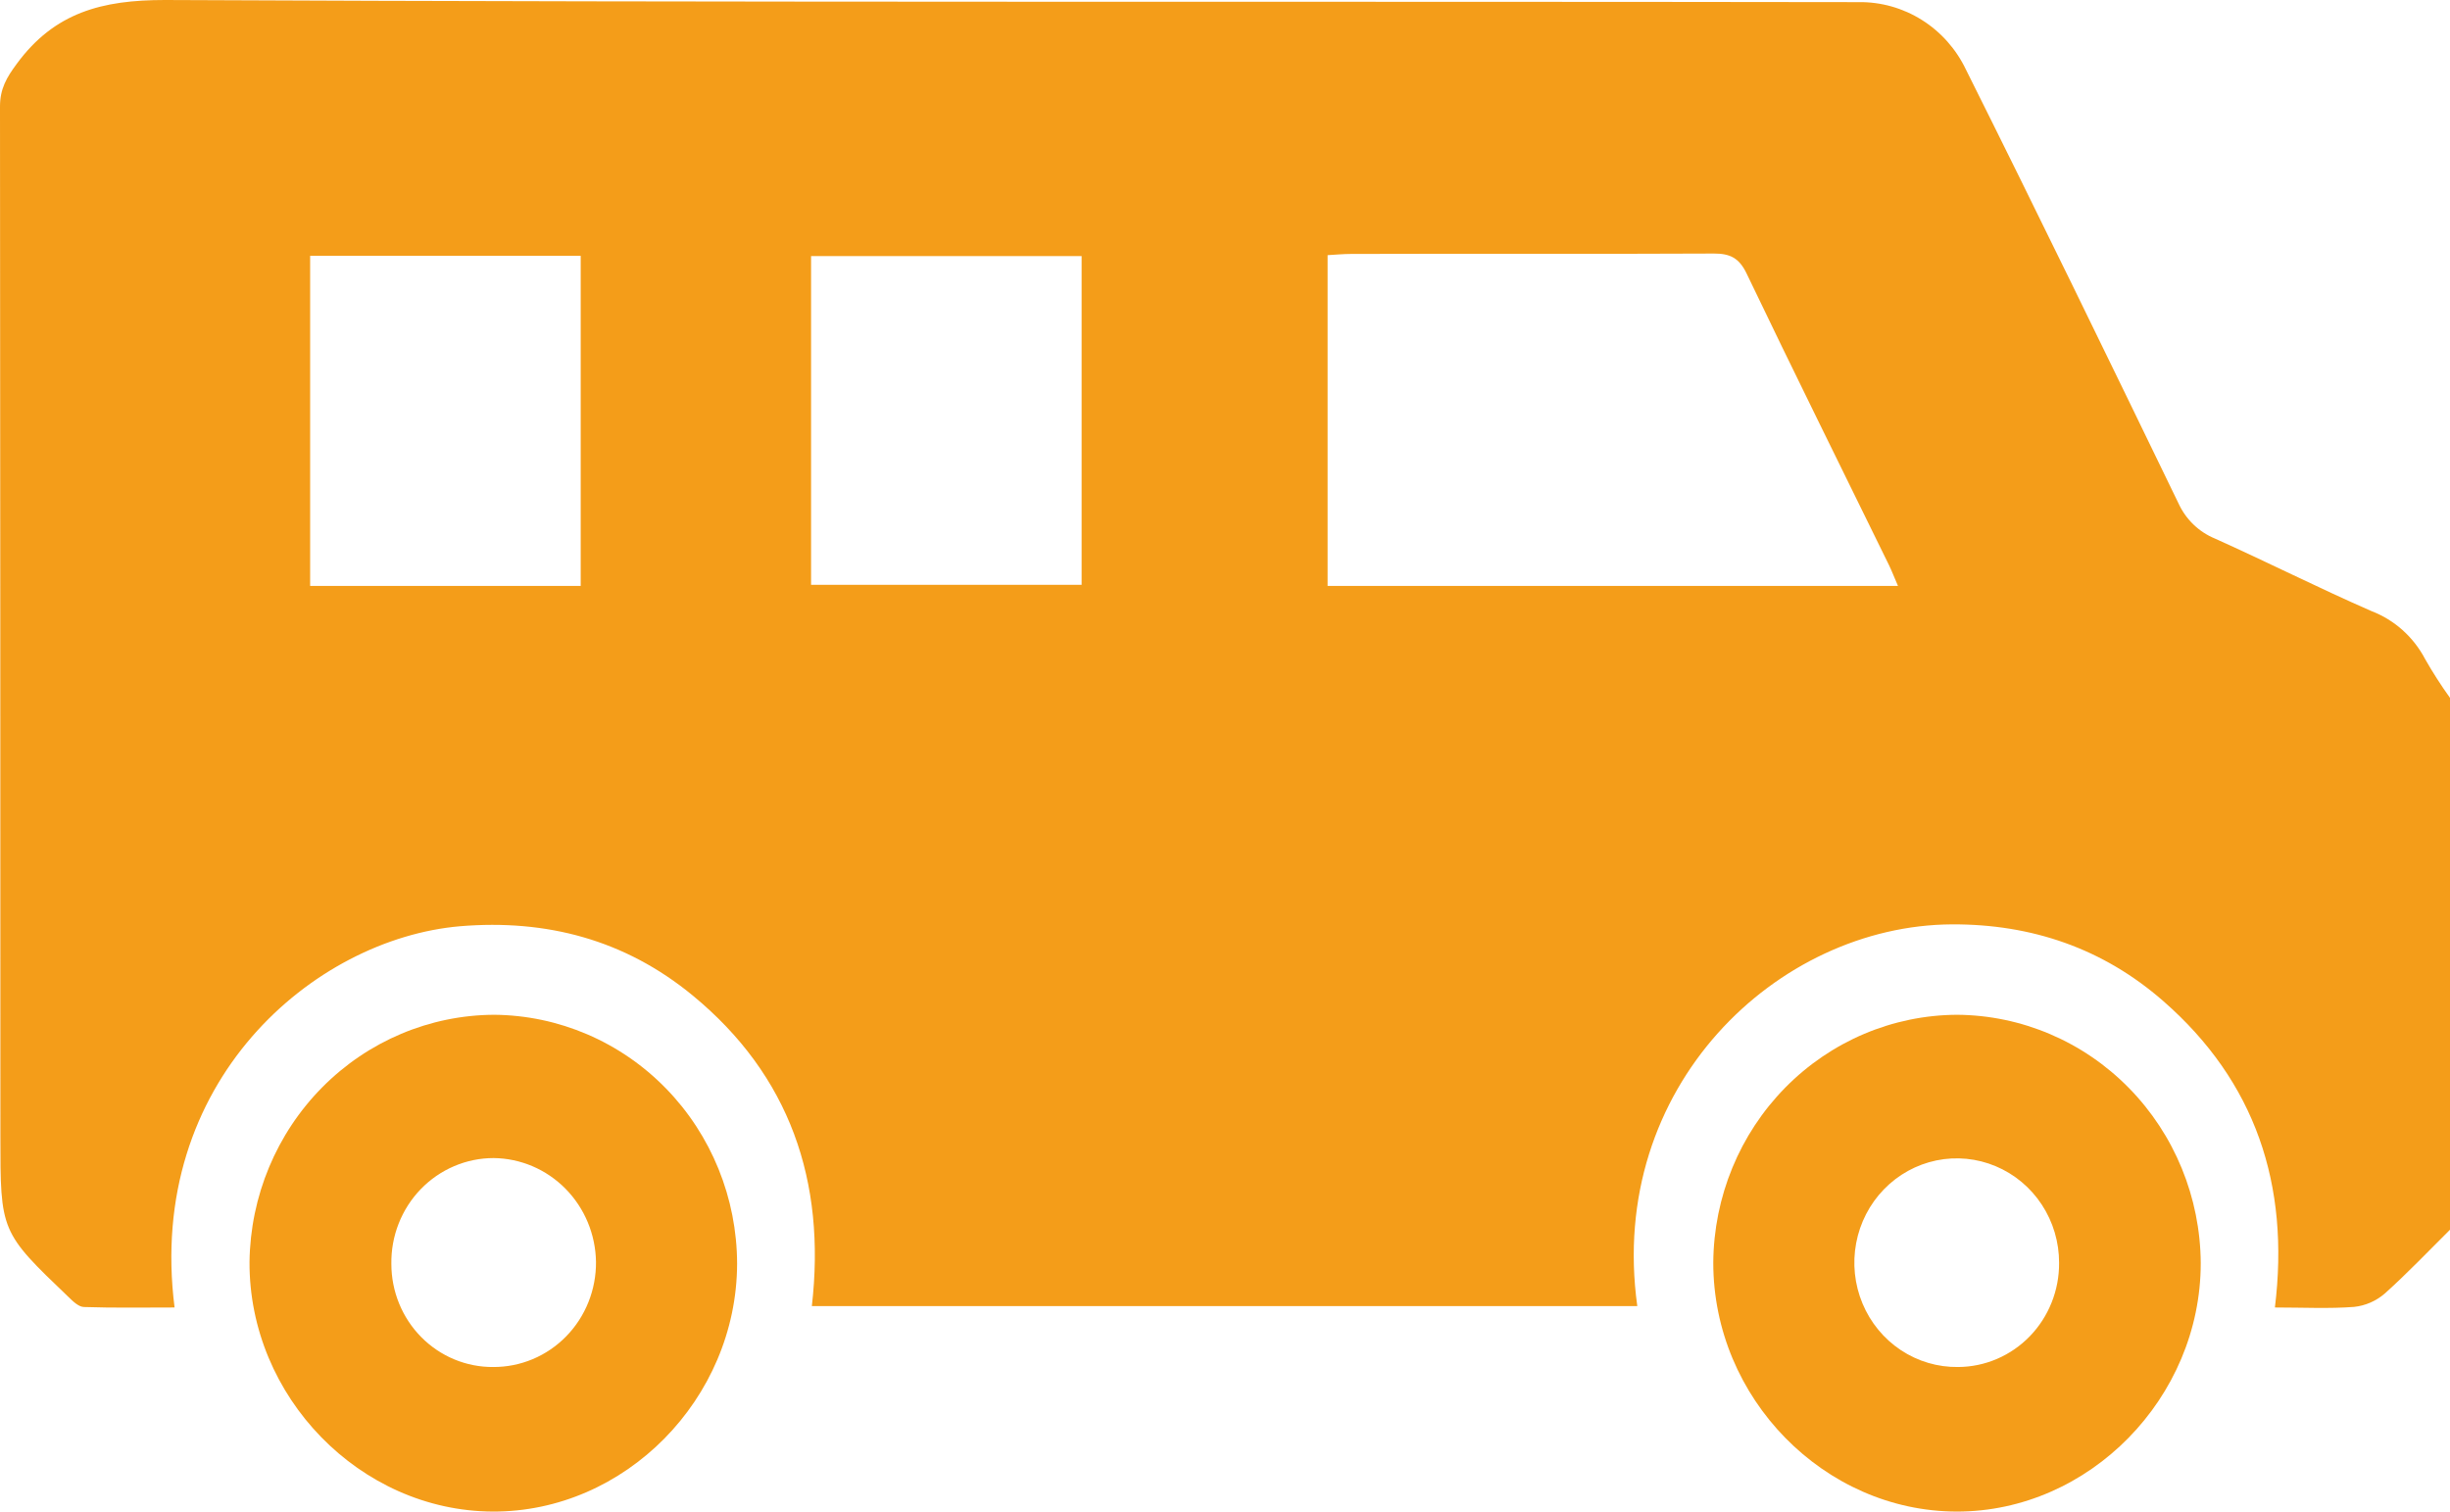 <svg width="141" height="87" viewBox="0 0 141 87" fill="none" xmlns="http://www.w3.org/2000/svg">
<g clip-path="url(#clip0_63_134)">
<path d="M141.004 70.774C139.755 72.012 138.545 73.288 137.244 74.453C136.746 74.883 136.133 75.15 135.484 75.22C134.029 75.331 132.559 75.254 130.923 75.254C131.792 68.187 129.795 62.247 124.508 57.626C121.03 54.579 116.913 53.184 112.337 53.203C102.282 53.253 92.476 62.554 94.228 75.174H46.723C47.547 67.988 45.452 61.891 39.861 57.292C35.965 54.089 31.457 52.897 26.475 53.311C18.075 54.035 8.396 62.251 10.047 75.254C8.299 75.254 6.569 75.285 4.839 75.227C4.535 75.227 4.204 74.905 3.952 74.66C0.019 70.897 0.023 70.897 0.023 65.348C0.023 45.604 0.015 25.865 0 6.132C0 5.116 0.376 4.465 0.963 3.675C3.14 0.709 5.885 0 9.487 0C41.978 0.153 74.469 0.073 106.96 0.123C108.247 0.104 109.513 0.461 110.608 1.15C111.704 1.838 112.584 2.832 113.145 4.012C117.281 12.286 121.331 20.625 125.369 28.96C125.79 29.886 126.54 30.613 127.467 30.995C130.475 32.344 133.442 33.846 136.473 35.169C137.802 35.678 138.903 36.663 139.571 37.939C140.008 38.707 140.485 39.45 141 40.166L141.004 70.774ZM109.231 33.724C109.005 33.203 108.874 32.858 108.716 32.532C105.978 26.941 103.211 21.361 100.519 15.743C100.083 14.831 99.549 14.593 98.639 14.593C91.675 14.628 84.707 14.593 77.744 14.616C77.3 14.616 76.86 14.662 76.405 14.685V33.724H109.231ZM33.42 33.724V14.723H17.849V33.724H33.42ZM62.248 14.739H46.678V33.659H62.248V14.739Z" fill="#F49D19"/>
<path d="M28.449 58.407C32.16 58.44 35.709 59.962 38.325 62.645C40.941 65.328 42.413 68.954 42.421 72.736C42.399 80.52 35.965 87.038 28.347 87C20.729 86.962 14.326 80.397 14.36 72.633C14.407 68.852 15.911 65.241 18.547 62.58C21.182 59.919 24.739 58.42 28.449 58.407ZM28.385 78.68C29.165 78.684 29.938 78.53 30.659 78.227C31.38 77.924 32.035 77.478 32.586 76.914C33.136 76.351 33.571 75.681 33.865 74.945C34.159 74.209 34.307 73.42 34.3 72.625C34.275 71.043 33.645 69.534 32.545 68.419C31.444 67.303 29.96 66.67 28.407 66.654C27.627 66.654 26.855 66.812 26.135 67.12C25.415 67.427 24.762 67.877 24.214 68.444C23.667 69.01 23.235 69.682 22.945 70.421C22.654 71.159 22.511 71.949 22.523 72.744C22.523 73.527 22.674 74.302 22.969 75.025C23.264 75.748 23.696 76.404 24.241 76.956C24.786 77.508 25.433 77.945 26.144 78.24C26.855 78.536 27.617 78.686 28.385 78.68Z" fill="#F49D19"/>
<path d="M112.634 58.407C116.345 58.433 119.897 59.946 122.521 62.621C125.145 65.295 126.631 68.916 126.655 72.698C126.655 80.466 120.229 87.011 112.611 87C104.993 86.989 98.594 80.478 98.601 72.671C98.627 68.89 100.115 65.271 102.742 62.601C105.369 59.93 108.923 58.423 112.634 58.407ZM118.503 72.686C118.505 71.495 118.16 70.33 117.51 69.339C116.86 68.348 115.936 67.577 114.855 67.123C113.774 66.669 112.585 66.553 111.439 66.79C110.294 67.027 109.243 67.606 108.421 68.454C107.599 69.301 107.043 70.379 106.824 71.549C106.604 72.72 106.732 73.93 107.19 75.027C107.647 76.123 108.415 77.056 109.394 77.707C110.374 78.357 111.521 78.696 112.69 78.68C113.458 78.676 114.218 78.518 114.926 78.214C115.634 77.911 116.276 77.468 116.816 76.912C117.356 76.355 117.783 75.695 118.072 74.97C118.362 74.245 118.508 73.469 118.503 72.686Z" fill="#F49D19"/>
</g>
<defs>
<clipPath id="clip0_63_134">
<rect width="141" height="87" fill="white"/>
</clipPath>
</defs>
</svg>

